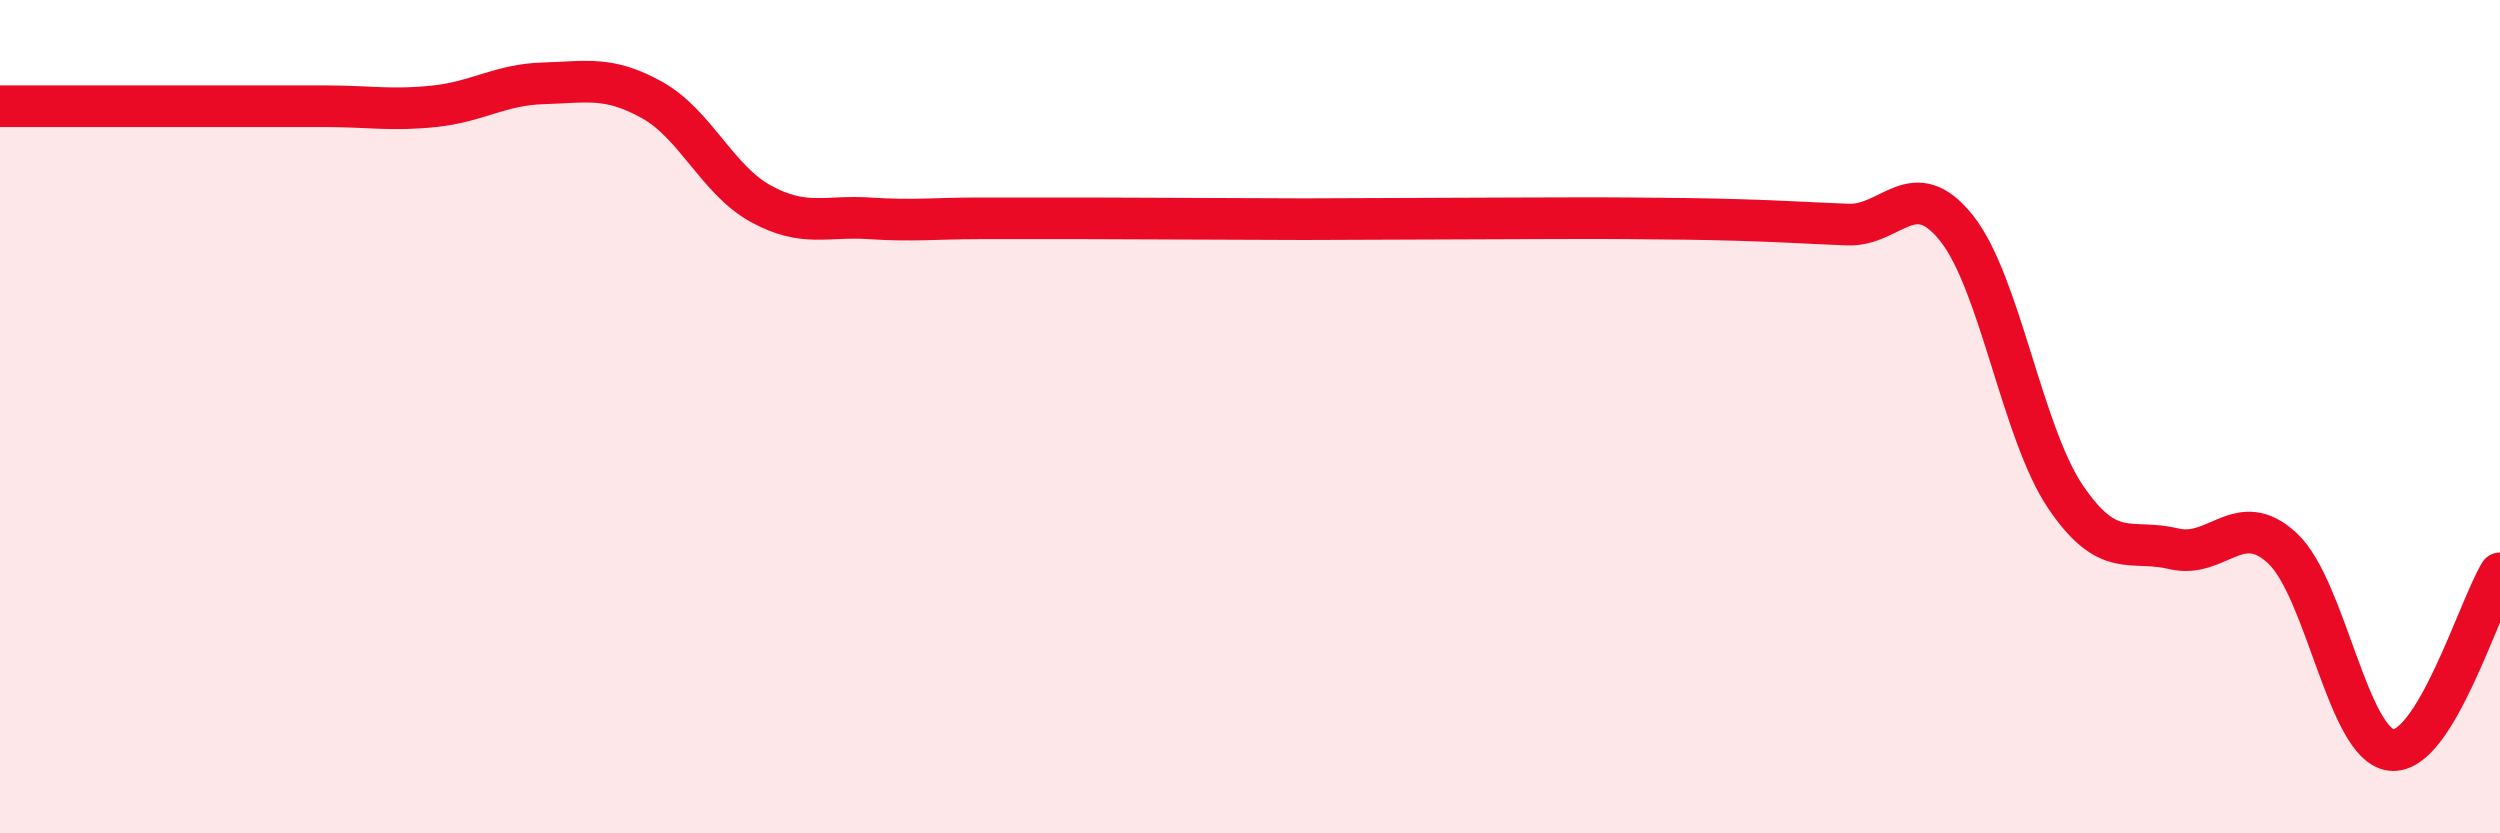 
    <svg width="60" height="20" viewBox="0 0 60 20" xmlns="http://www.w3.org/2000/svg">
      <path
        d="M 0,2.55 C 0.52,2.55 1.57,2.55 2.61,2.55 C 3.65,2.55 4.18,2.55 5.22,2.55 C 6.26,2.55 6.79,2.55 7.83,2.55 C 8.87,2.55 9.39,2.66 10.43,2.55 C 11.47,2.44 12,2.03 13.04,2 C 14.08,1.97 14.61,1.82 15.65,2.4 C 16.69,2.98 17.22,4.32 18.26,4.89 C 19.3,5.46 19.83,5.17 20.87,5.24 C 21.91,5.31 22.44,5.24 23.48,5.24 C 24.52,5.24 25.05,5.24 26.09,5.24 C 27.13,5.24 27.66,5.25 28.7,5.25 C 29.74,5.25 30.26,5.26 31.3,5.26 C 32.34,5.26 32.87,5.25 33.91,5.25 C 34.95,5.25 35.48,5.24 36.52,5.24 C 37.56,5.24 38.09,5.23 39.13,5.24 C 40.17,5.25 40.7,5.25 41.74,5.28 C 42.78,5.31 43.31,5.35 44.35,5.39 C 45.39,5.43 45.92,4.17 46.96,5.48 C 48,6.79 48.53,10.38 49.57,11.92 C 50.61,13.46 51.13,12.92 52.17,13.17 C 53.21,13.42 53.74,12.19 54.78,13.16 C 55.82,14.13 56.35,17.88 57.39,18 C 58.43,18.12 59.48,14.61 60,13.76L60 20L0 20Z"
        fill="#EB0A25"
        opacity="0.1"
        stroke-linecap="round"
        stroke-linejoin="round"
      />
      <path
        d="M 0,2.55 C 0.52,2.55 1.57,2.55 2.61,2.55 C 3.65,2.55 4.18,2.55 5.22,2.55 C 6.26,2.55 6.79,2.55 7.83,2.55 C 8.87,2.55 9.39,2.66 10.43,2.55 C 11.47,2.44 12,2.03 13.04,2 C 14.08,1.97 14.61,1.82 15.65,2.4 C 16.69,2.98 17.22,4.32 18.26,4.89 C 19.3,5.46 19.83,5.17 20.87,5.24 C 21.91,5.31 22.44,5.24 23.48,5.24 C 24.52,5.24 25.05,5.24 26.09,5.24 C 27.13,5.24 27.66,5.25 28.7,5.25 C 29.74,5.25 30.26,5.26 31.3,5.26 C 32.34,5.26 32.87,5.25 33.91,5.25 C 34.95,5.25 35.48,5.24 36.52,5.24 C 37.56,5.24 38.09,5.23 39.13,5.24 C 40.17,5.25 40.7,5.25 41.74,5.28 C 42.78,5.31 43.31,5.35 44.35,5.39 C 45.39,5.43 45.92,4.17 46.96,5.48 C 48,6.79 48.53,10.38 49.57,11.92 C 50.61,13.46 51.13,12.92 52.17,13.17 C 53.21,13.42 53.74,12.19 54.78,13.16 C 55.82,14.13 56.35,17.88 57.39,18 C 58.43,18.12 59.48,14.61 60,13.76"
        stroke="#EB0A25"
        stroke-width="1"
        fill="none"
        stroke-linecap="round"
        stroke-linejoin="round"
      />
    </svg>
  
